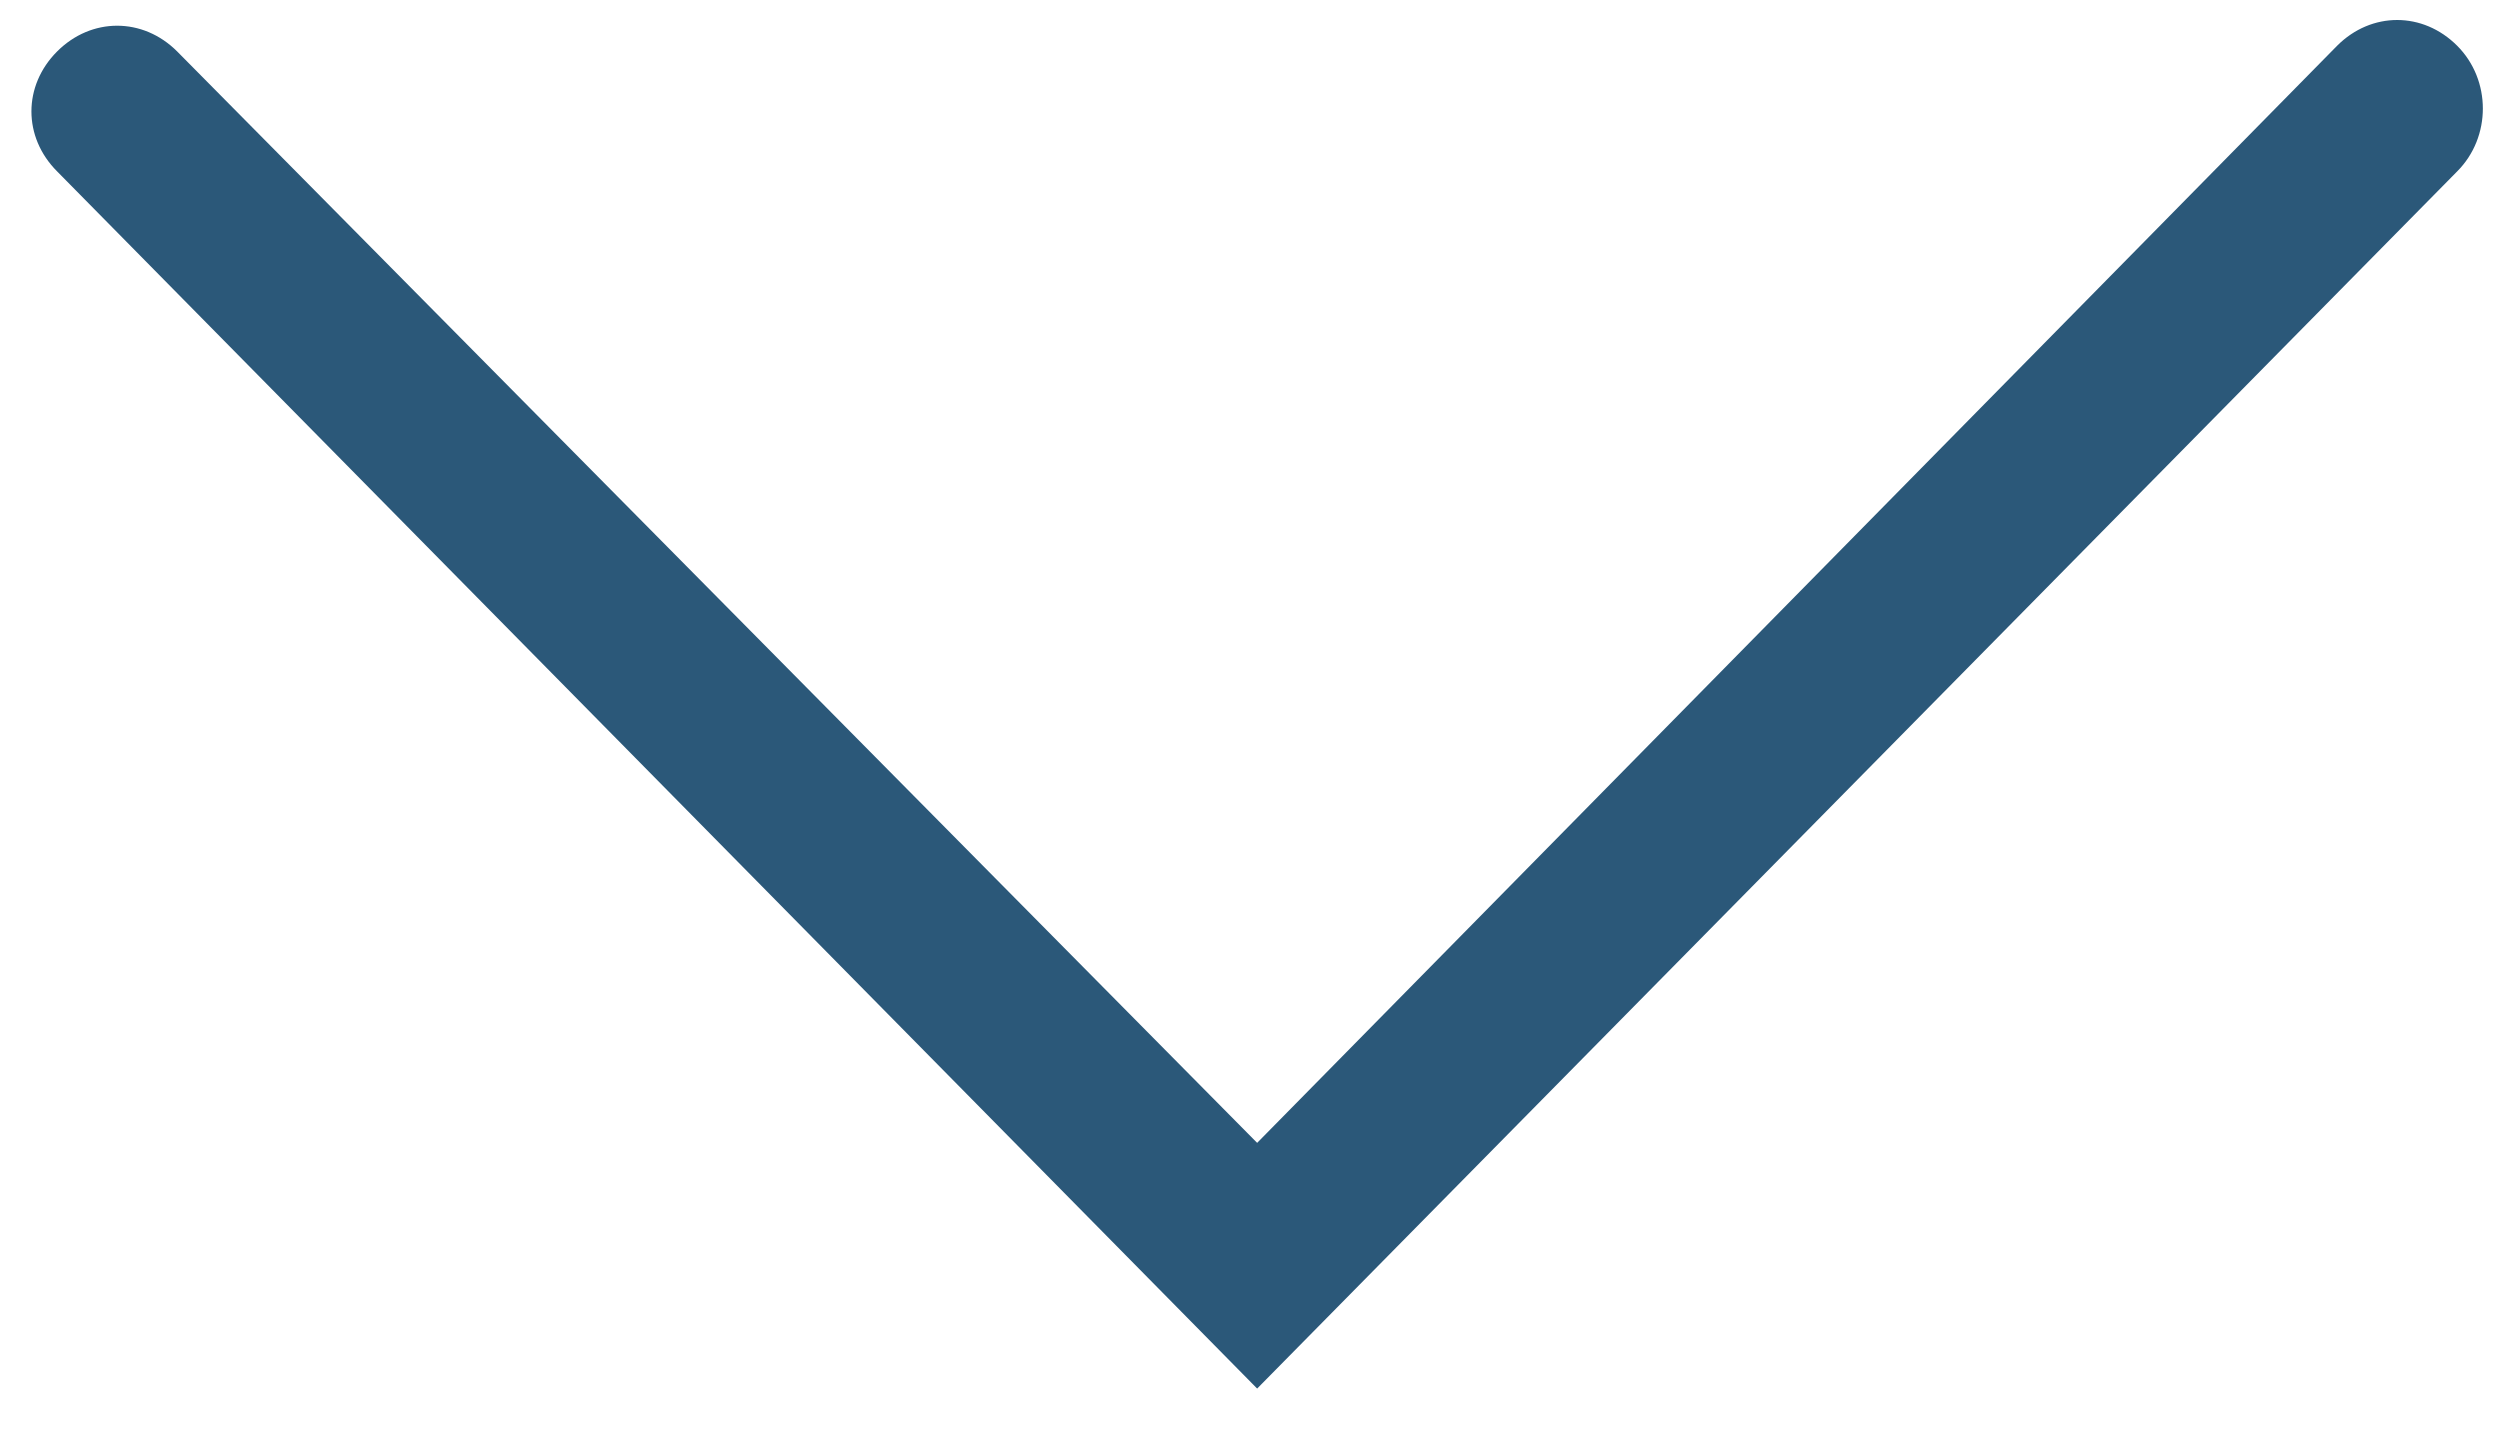 <?xml version="1.0" encoding="UTF-8"?>
<svg width="21px" height="12px" viewBox="0 0 21 12" version="1.1" xmlns="http://www.w3.org/2000/svg" xmlns:xlink="http://www.w3.org/1999/xlink">
    <!-- Generator: Sketch 52.4 (67378) - http://www.bohemiancoding.com/sketch -->
    <title>icon_proceed_blue</title>
    <desc>Created with Sketch.</desc>
    <g id="Page-1" stroke="none" stroke-width="1" fill="none" fill-rule="evenodd">
        <g id="Contact" transform="translate(-710, -784)" fill="#2B5879" fill-rule="nonzero">
            <g id="icon_proceed_blue" transform="translate(710, 784)">
                <path d="M20.64,0.384 C20.352,0.096 19.92,0.096 19.632,0.384 L10.56,9.6 L1.488,0.432 C1.2,0.144 0.768,0.144 0.48,0.432 C0.192,0.72 0.192,1.152 0.48,1.44 L10.56,11.664 L20.64,1.44 C20.928,1.152 20.928,0.672 20.64,0.384 Z" id="Shape"></path>
            </g>
        </g>
    </g>
</svg>